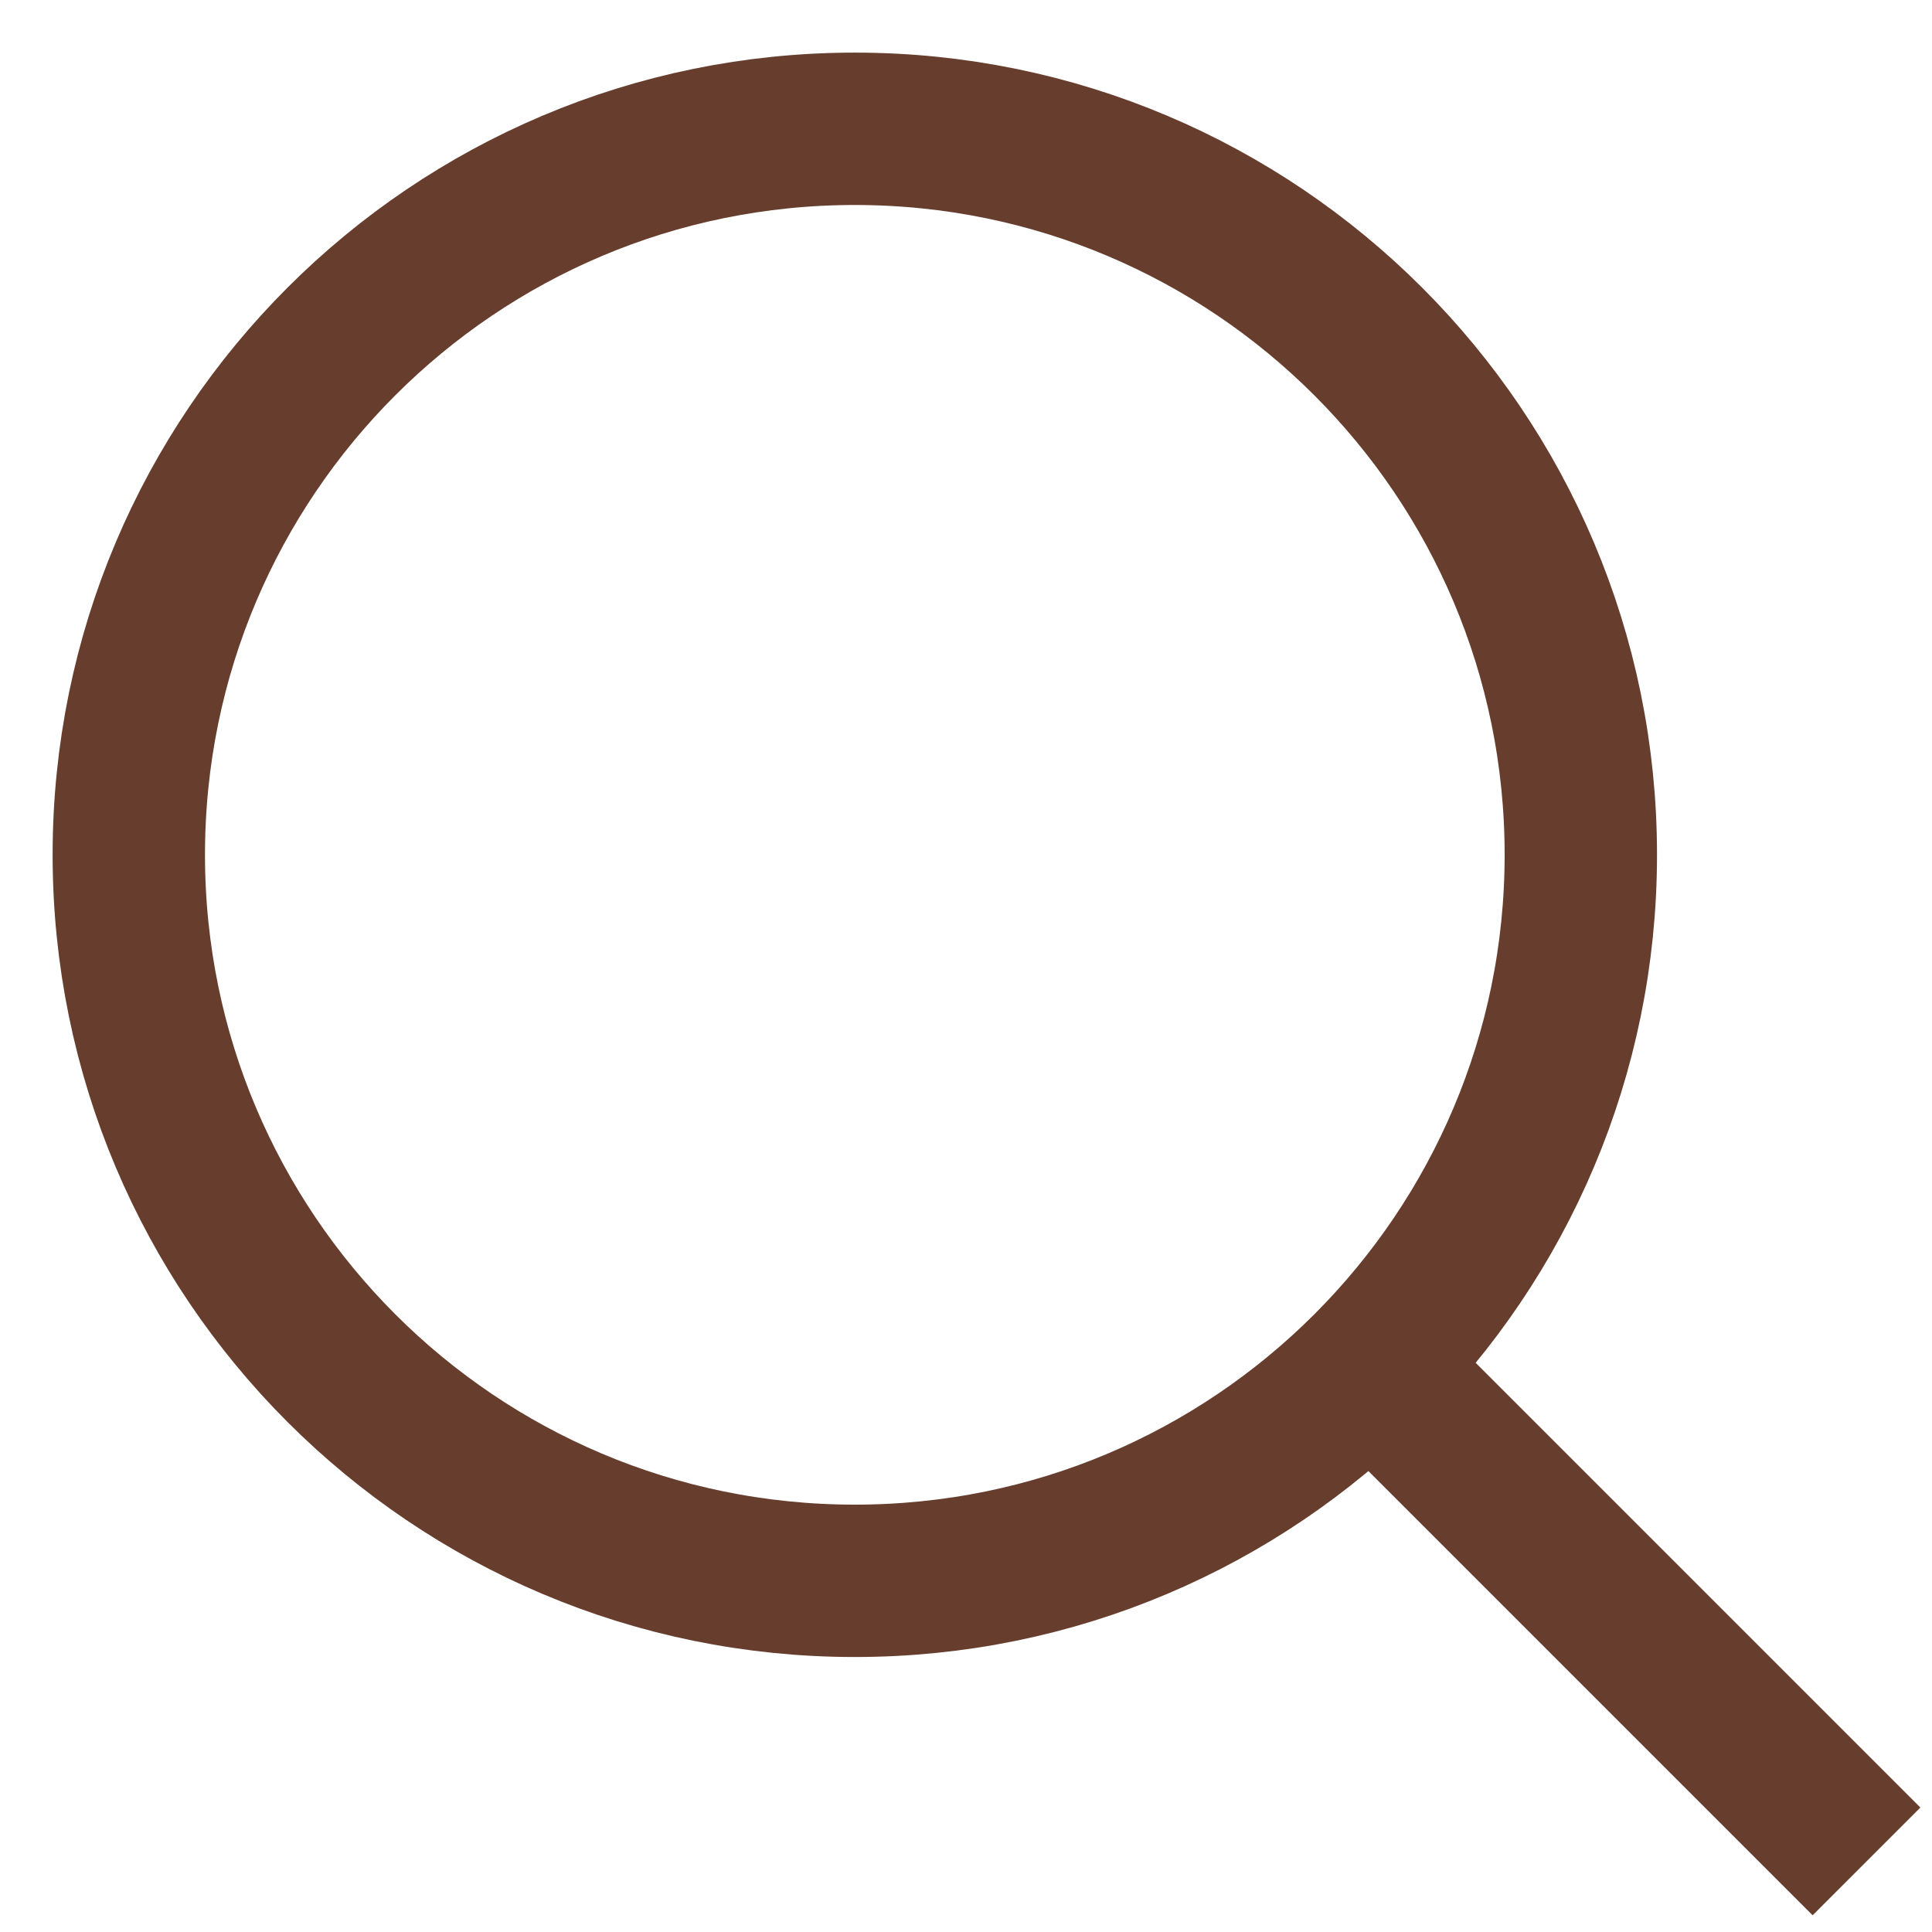 <svg width="30" height="30" viewBox="0 0 30 30" fill="none" xmlns="http://www.w3.org/2000/svg">
<path d="M13.273 24.547C19.5 24.547 24.547 19.5 24.547 13.273C24.547 7.047 19.5 2 13.273 2C7.047 2 2 7.047 2 13.273C2 19.5 7.047 24.547 13.273 24.547Z" stroke="#673D2D" stroke-width="2.366" stroke-miterlimit="10"/>
<path d="M28.983 28.904C26.417 26.338 23.851 23.771 21.284 21.205" stroke="#673D2D" stroke-width="2.366" stroke-miterlimit="10"/>
</svg>
